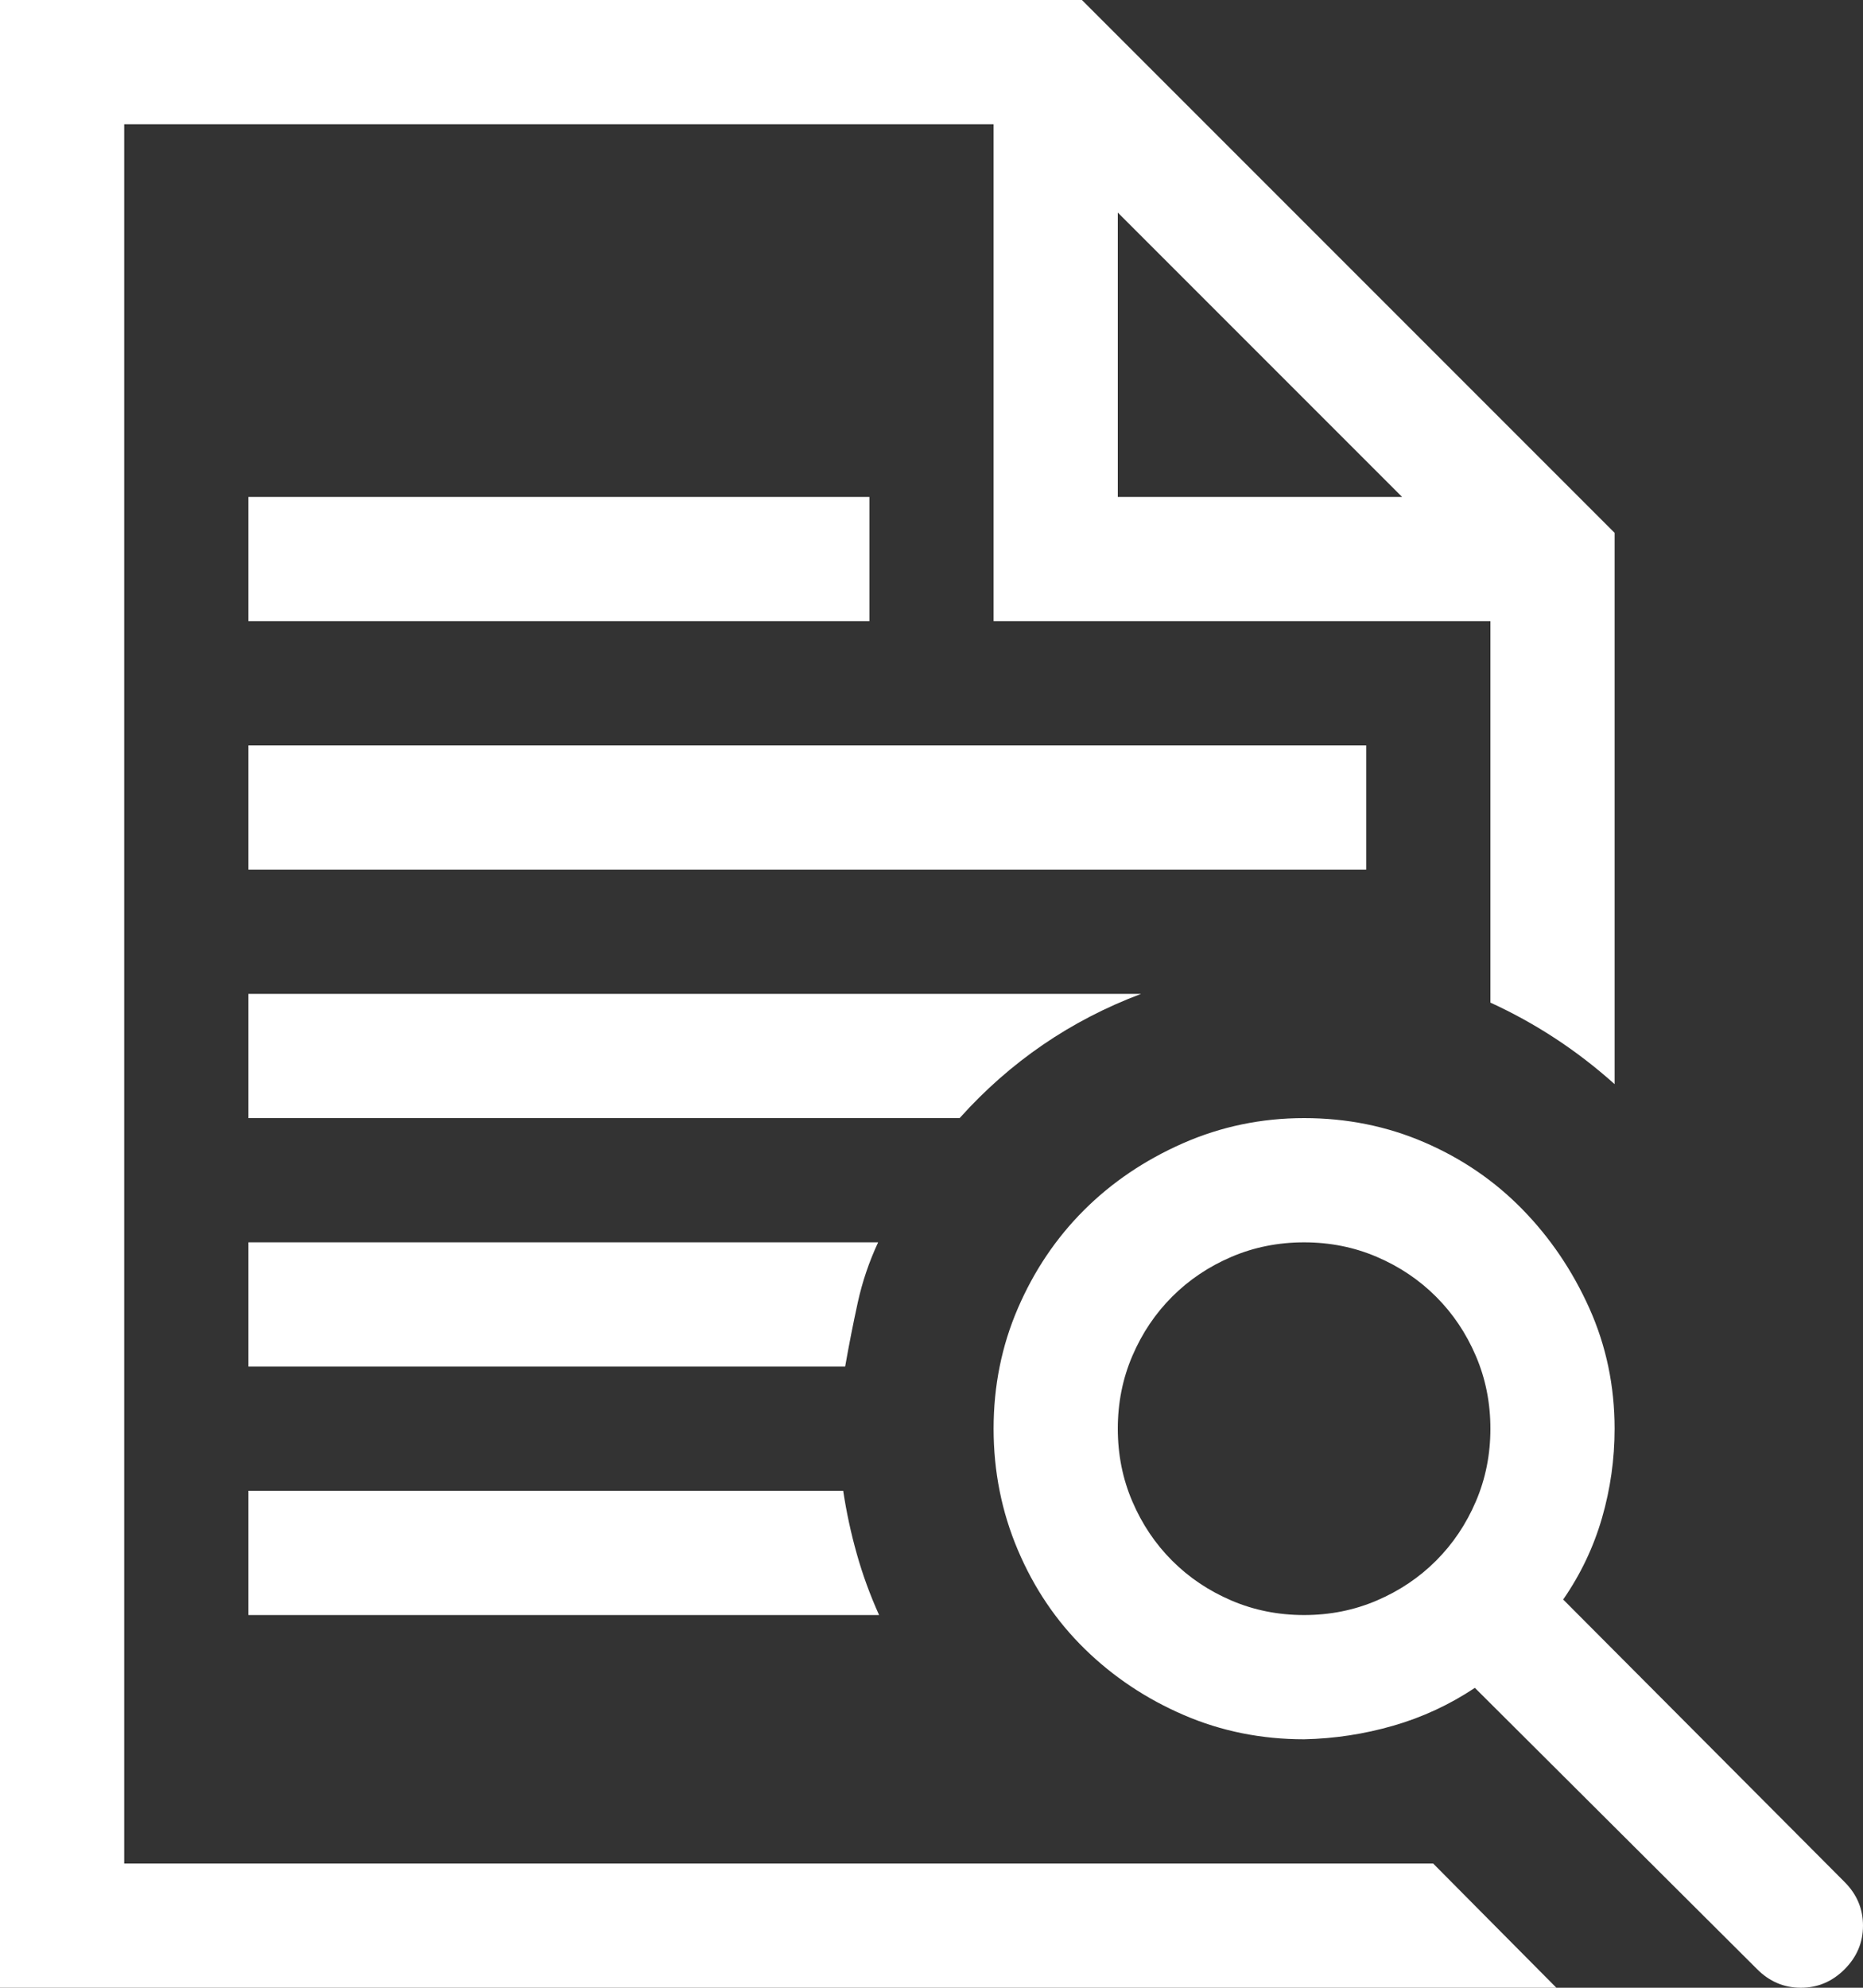<svg width="60" height="64" viewBox="0 0 60 64" fill="none" xmlns="http://www.w3.org/2000/svg">
<rect x="0" y="0" width="60" height="64" fill="#333333" stroke="none"/>
<path d="M28.281 40C27.99 40.625 27.771 41.271 27.625 41.938C27.479 42.604 27.344 43.292 27.219 44H8V40H28.281ZM8 52V48H27.156C27.26 48.688 27.406 49.365 27.594 50.031C27.781 50.698 28.021 51.354 28.312 52H8ZM4 60H46.156L50.125 64H0V0H34.844L52 17.156V34.906C51.396 34.365 50.76 33.875 50.094 33.438C49.427 33 48.729 32.615 48 32.281V20H32V4H4V60ZM36 6.844V16H45.156L36 6.844ZM36.75 32C34.479 32.854 32.531 34.188 30.906 36H8V32H36.75ZM8 16H28V20H8V16ZM44 24V28H8V24H44ZM60 62C60 62.542 59.802 63.01 59.406 63.406C59.01 63.802 58.542 64 58 64C57.458 64 56.99 63.802 56.594 63.406L47.5 54.344C46.688 54.885 45.812 55.292 44.875 55.562C43.938 55.833 42.979 55.979 42 56C40.625 56 39.333 55.74 38.125 55.219C36.917 54.698 35.854 53.99 34.938 53.094C34.021 52.198 33.302 51.135 32.781 49.906C32.26 48.677 32 47.375 32 46C32 44.625 32.26 43.333 32.781 42.125C33.302 40.917 34.01 39.865 34.906 38.969C35.802 38.073 36.865 37.354 38.094 36.812C39.323 36.271 40.625 36 42 36C43.375 36 44.667 36.26 45.875 36.781C47.083 37.302 48.135 38.021 49.031 38.938C49.927 39.854 50.646 40.917 51.188 42.125C51.729 43.333 52 44.625 52 46C52 46.979 51.865 47.938 51.594 48.875C51.323 49.812 50.906 50.688 50.344 51.5L59.406 60.594C59.802 60.99 60 61.458 60 62ZM36 46C36 46.833 36.156 47.615 36.469 48.344C36.781 49.073 37.208 49.708 37.75 50.25C38.292 50.792 38.927 51.219 39.656 51.531C40.385 51.844 41.167 52 42 52C42.833 52 43.615 51.844 44.344 51.531C45.073 51.219 45.708 50.792 46.25 50.25C46.792 49.708 47.219 49.073 47.531 48.344C47.844 47.615 48 46.833 48 46C48 45.167 47.844 44.385 47.531 43.656C47.219 42.927 46.792 42.292 46.25 41.75C45.708 41.208 45.073 40.781 44.344 40.469C43.615 40.156 42.833 40 42 40C41.167 40 40.385 40.156 39.656 40.469C38.927 40.781 38.292 41.208 37.75 41.75C37.208 42.292 36.781 42.927 36.469 43.656C36.156 44.385 36 45.167 36 46Z" fill="white"/>
</svg>
